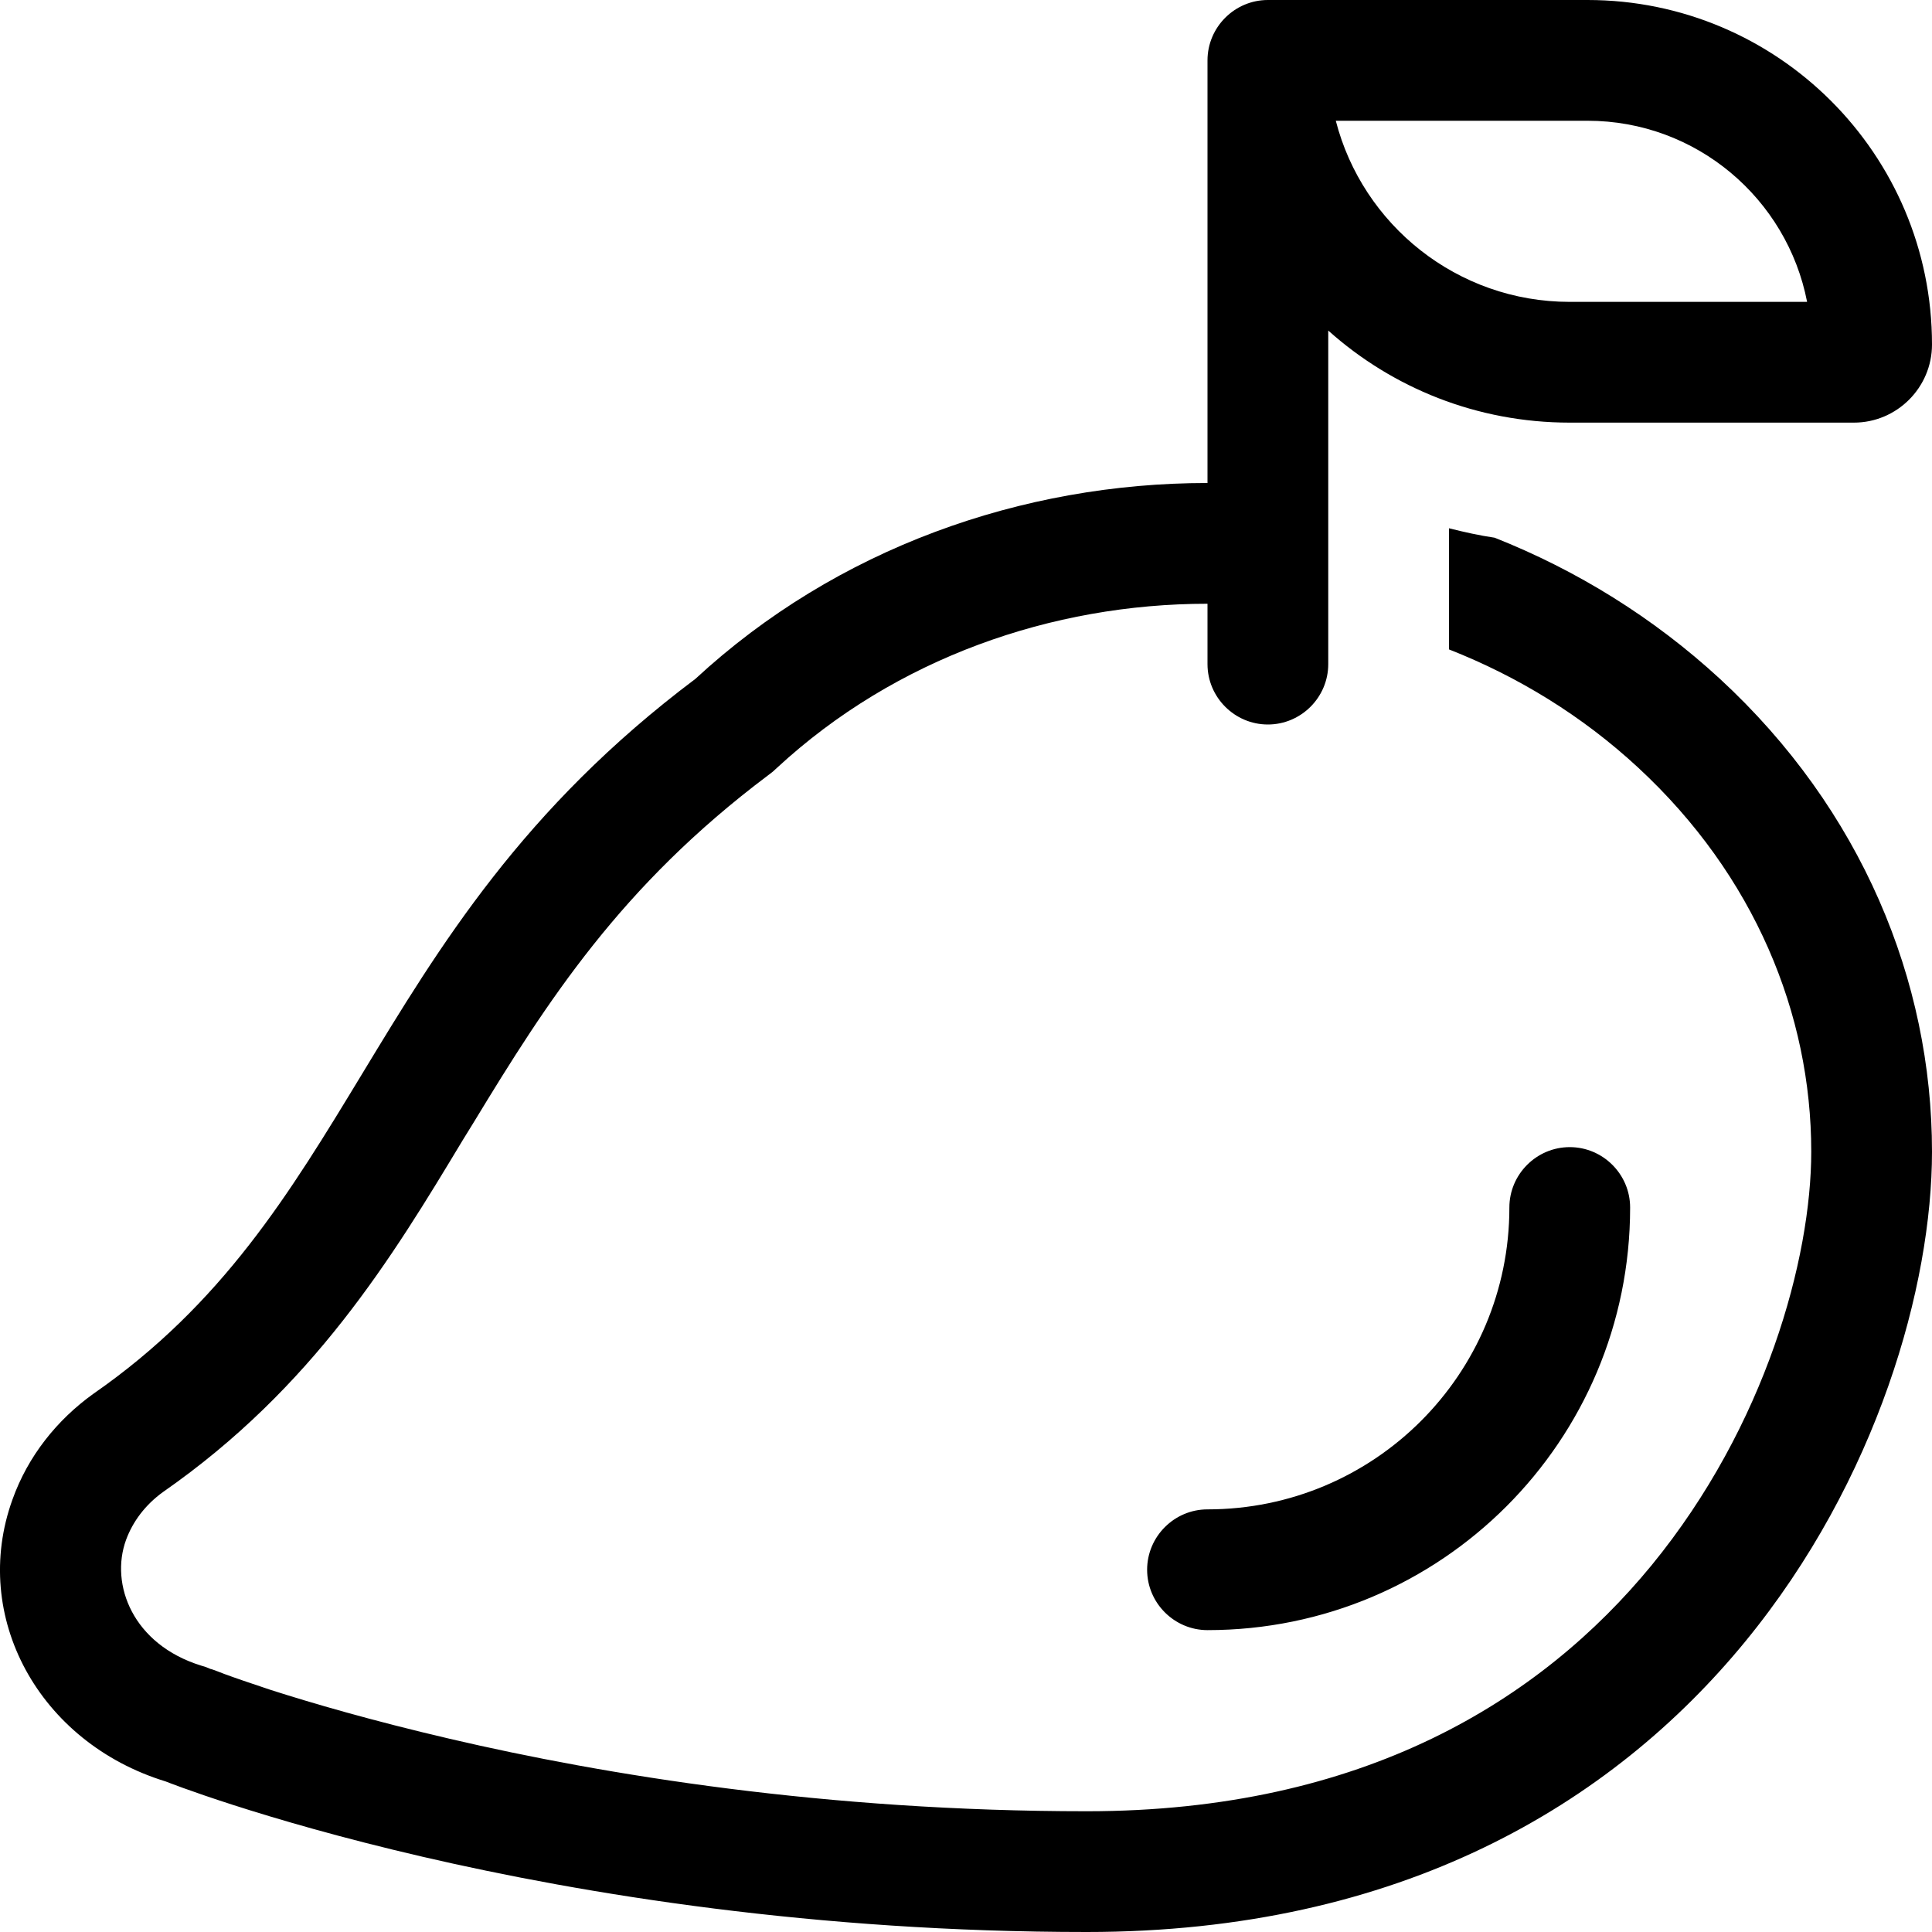 <svg xmlns="http://www.w3.org/2000/svg" viewBox="0 0 512 512"><!--! Font Awesome Pro 6.5.1 by @fontawesome - https://fontawesome.com License - https://fontawesome.com/license (Commercial License) Copyright 2023 Fonticons, Inc. --><path d="M416 112c-24.6 0-47-9.2-64-24.4v42.9 32.5V176c0 8.8-7.2 16-16 16s-16-7.2-16-16V160c-41.3 0-82.7 14.5-114 43.4l-1.2 1.1-1.3 1c-39 29.3-58.5 59.9-78 92l-2.9 4.7c-18.6 30.9-39.6 65.5-79.4 93.2c-4.7 3.4-8 7.8-9.8 12.7c-4.3 11.8 1.8 27.7 19.9 33.3l1.3 .4 1.2 .5 0 0 0 0 0 0 0 0 .1 0 .6 .2c.6 .2 1.6 .6 2.9 1.1c2.7 1 6.8 2.4 12.2 4.2c10.9 3.5 27 8.2 47.6 13C160.3 470.4 218.9 480 288 480c73.4 0 120.4-29.5 149.7-65.2c30.3-37 42.3-81.4 42.3-109.6c0-36.4-15-73.2-45.9-101.8c-14.8-13.7-31.8-24.1-50.1-31.3V140c4 1 8 1.9 12.1 2.5c21.7 8.6 42 21.1 59.7 37.4c37.5 34.6 56.2 80 56.2 125.3C512 375.9 454.5 512 288 512c-144 0-244.1-39.9-244.1-39.9C10.3 461.8-7.9 428.4 3.3 397.4c4.1-11.5 11.8-21.1 21.4-28c34.3-23.8 52.1-53.2 71.2-84.7c20.6-34 42.6-70.4 88.4-104.8C221.7 145.3 270.9 128 320 128V16c0-8.8 7.2-16 16-16h24 60.7C471.1 0 512 40.9 512 91.3c0 11.4-9.3 20.7-20.7 20.7H472 416zm16 208c0 61.9-50.1 112-112 112c-8.8 0-16-7.2-16-16s7.2-16 16-16c44.2 0 80-35.8 80-80c0-8.8 7.2-16 16-16s16 7.2 16 16zM354 32c7.1 27.6 32.2 48 62 48h56 6.9c-5.3-27.3-29.3-48-58.2-48H360h-6z"/></svg>